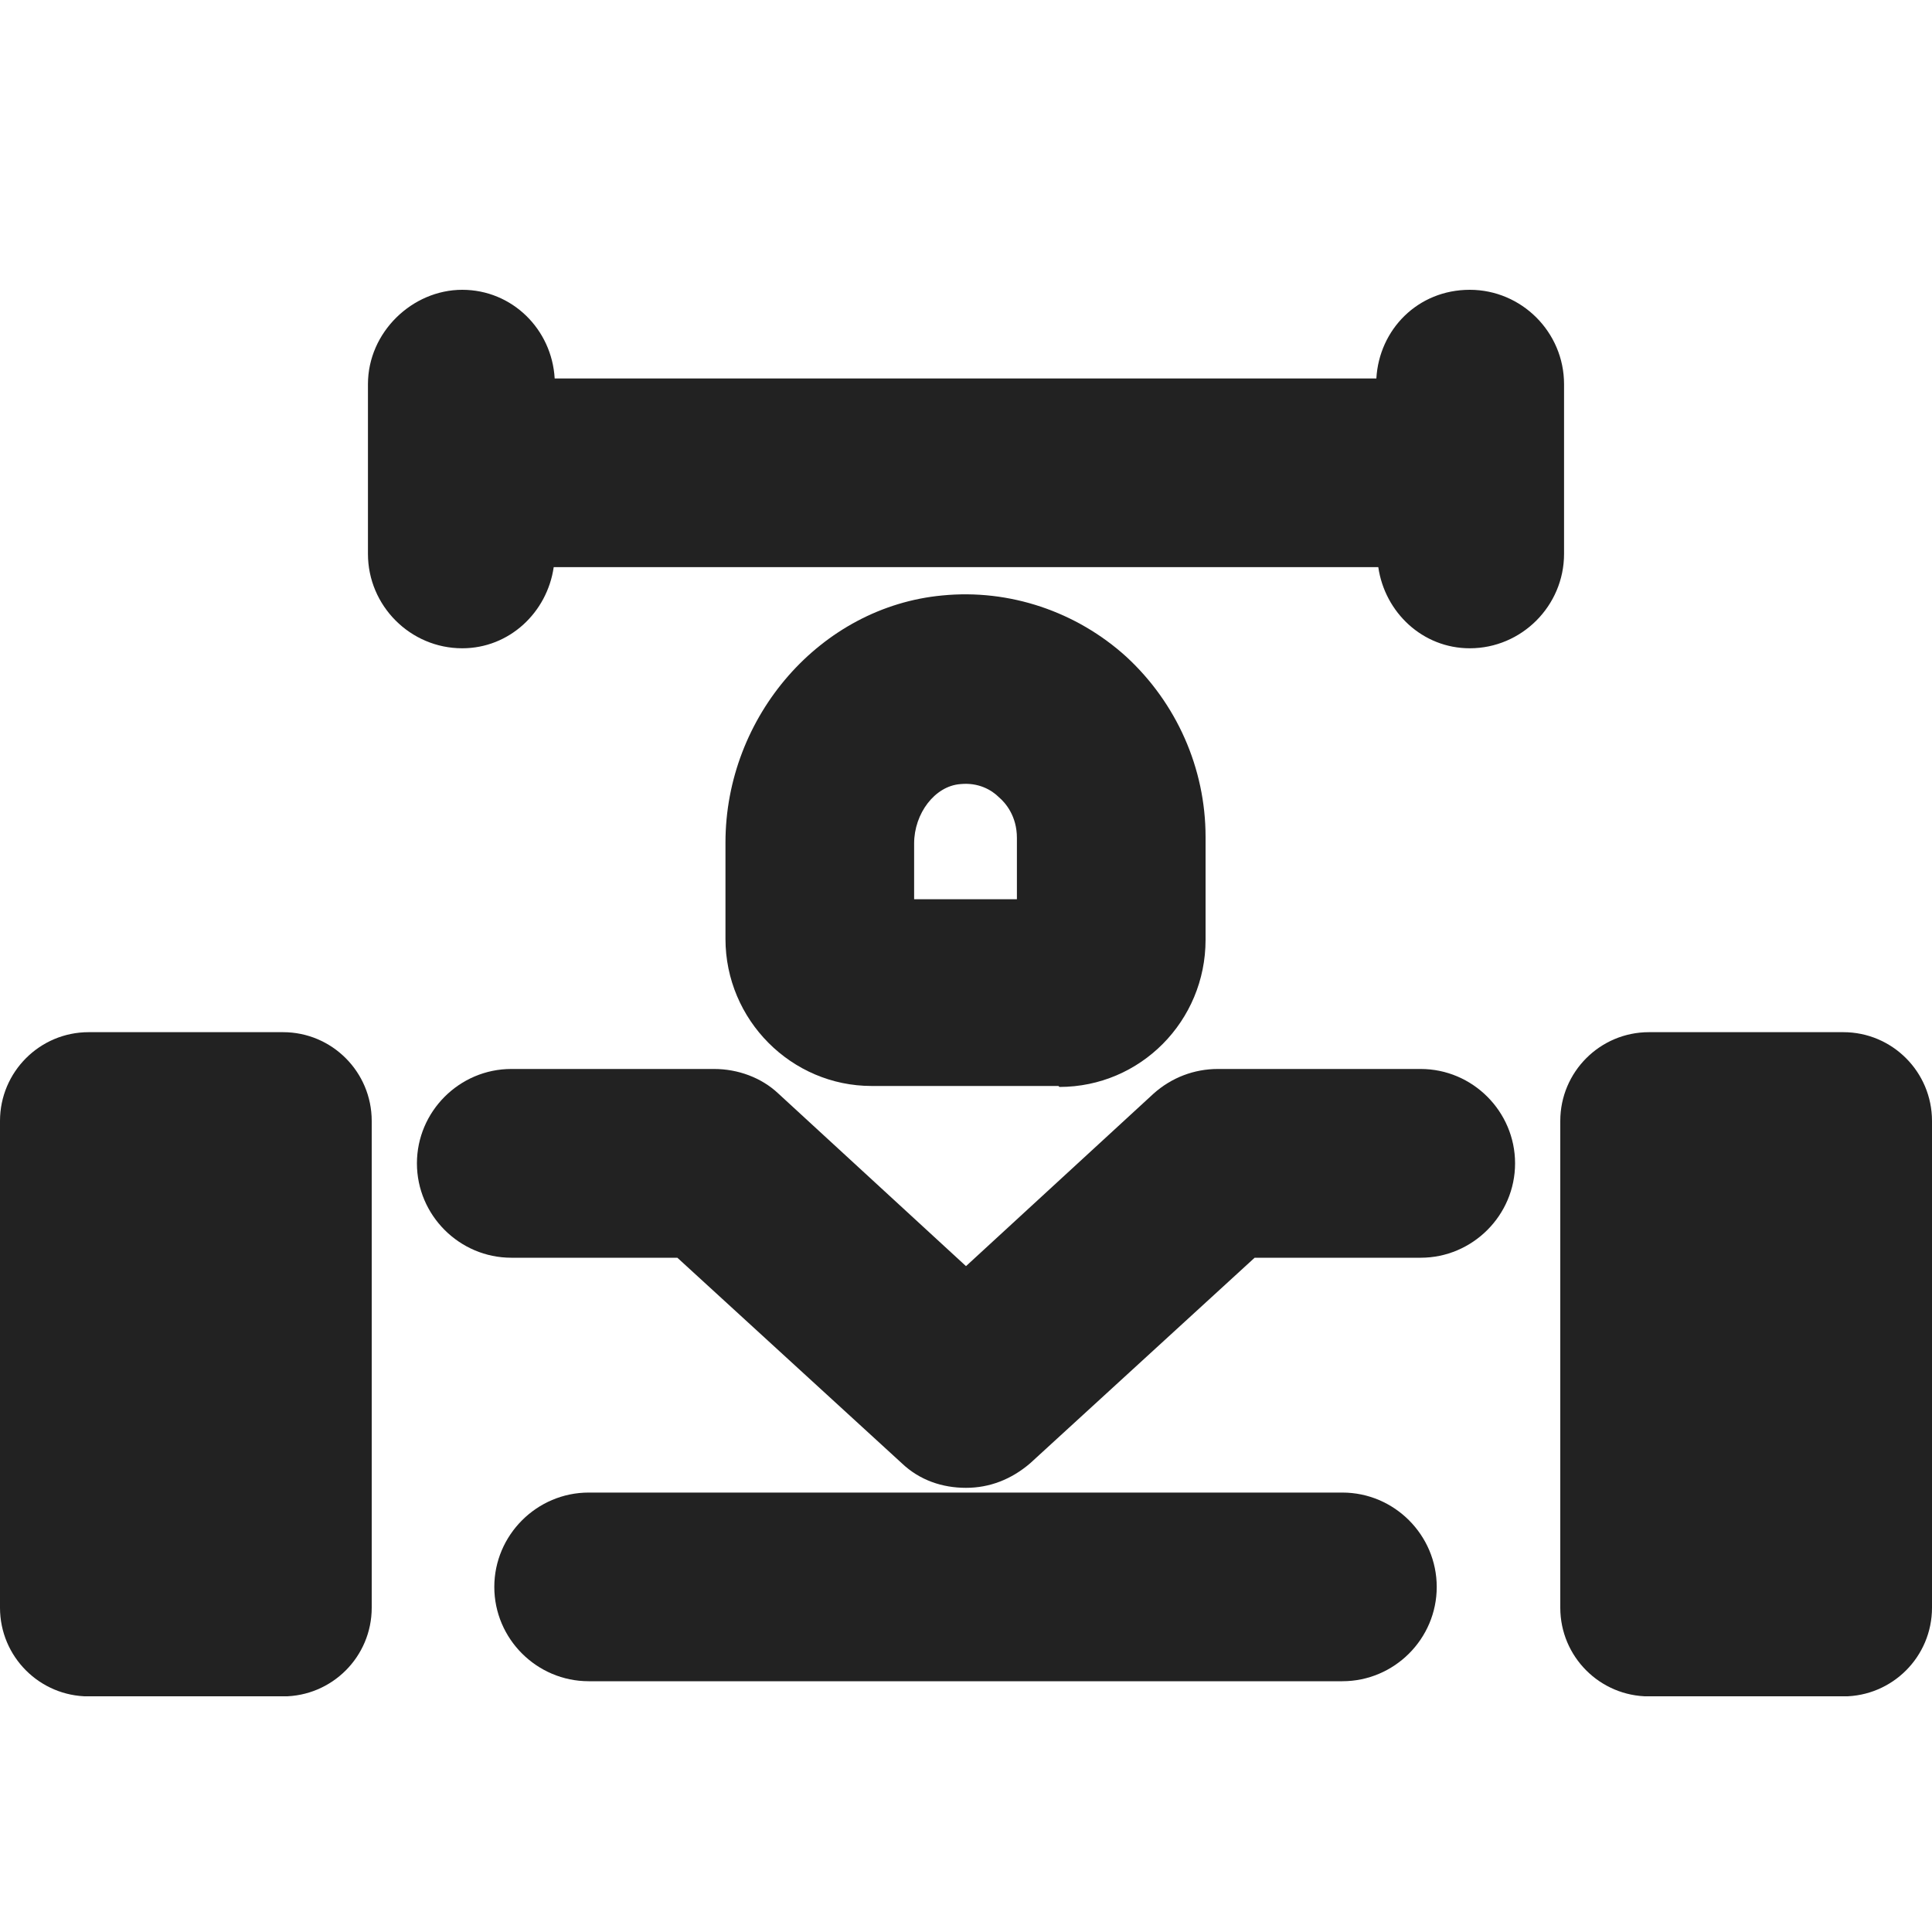 <?xml version="1.0" encoding="UTF-8"?> <svg xmlns="http://www.w3.org/2000/svg" width="20" height="20" viewBox="0 0 20 20" fill="none"><g clip-path="url(#clip0_1719_1544)"><path d="M2.93 10.685H0.918C0.411 10.685 0 11.097 0 11.604V16.643C0 17.15 0.411 17.561 0.918 17.561H2.93C3.437 17.561 3.848 17.15 3.848 16.643V11.604C3.848 11.097 3.437 10.685 2.93 10.685Z" fill="#222222"></path><path d="M19.082 10.685H17.07C16.563 10.685 16.152 11.097 16.152 11.604V16.643C16.152 17.15 16.563 17.561 17.07 17.561H19.082C19.589 17.561 20 17.15 20 16.643V11.604C20 11.097 19.589 10.685 19.082 10.685Z" fill="#222222"></path><path d="M10.967 11.252C11.807 11.252 12.48 10.568 12.48 9.729V8.664C12.48 7.951 12.178 7.277 11.66 6.799C11.143 6.33 10.449 6.096 9.756 6.164C8.496 6.281 7.51 7.414 7.51 8.723V9.719C7.51 10.559 8.193 11.242 9.023 11.242H10.957L10.967 11.252ZM9.463 8.732C9.463 8.42 9.678 8.137 9.941 8.117C10.127 8.098 10.264 8.176 10.342 8.254C10.41 8.312 10.527 8.449 10.527 8.674V9.309H9.463V8.742V8.732Z" fill="#222222"></path><path d="M14.707 11.066H12.607C12.363 11.066 12.129 11.154 11.943 11.32L10 13.107L8.057 11.32C7.881 11.154 7.637 11.066 7.393 11.066H5.293C4.756 11.066 4.316 11.506 4.316 12.043C4.316 12.58 4.756 13.02 5.293 13.02H7.012L9.336 15.148C9.521 15.324 9.756 15.402 10 15.402C10.244 15.402 10.469 15.315 10.664 15.148L12.988 13.02H14.707C15.244 13.02 15.684 12.58 15.684 12.043C15.684 11.506 15.244 11.066 14.707 11.066Z" fill="#222222"></path><path d="M16.191 3.977C16.191 3.439 15.752 3 15.215 3C14.678 3 14.277 3.41 14.248 3.918H5.742C5.713 3.41 5.303 3 4.785 3C4.268 3 3.809 3.439 3.809 3.977V5.734C3.809 6.271 4.248 6.711 4.785 6.711C5.273 6.711 5.664 6.34 5.732 5.871H14.268C14.336 6.34 14.727 6.711 15.215 6.711C15.752 6.711 16.191 6.271 16.191 5.734V3.977Z" fill="#222222"></path><path d="M13.896 15.451H6.094C5.557 15.451 5.117 15.891 5.117 16.428C5.117 16.965 5.557 17.404 6.094 17.404H13.896C14.434 17.404 14.873 16.965 14.873 16.428C14.873 15.891 14.434 15.451 13.896 15.451Z" fill="#222222"></path></g><defs><clipPath id="clip0_1719_1544"><rect width="20" height="14.56" fill="white" transform="translate(0 3)"></rect></clipPath></defs></svg> 